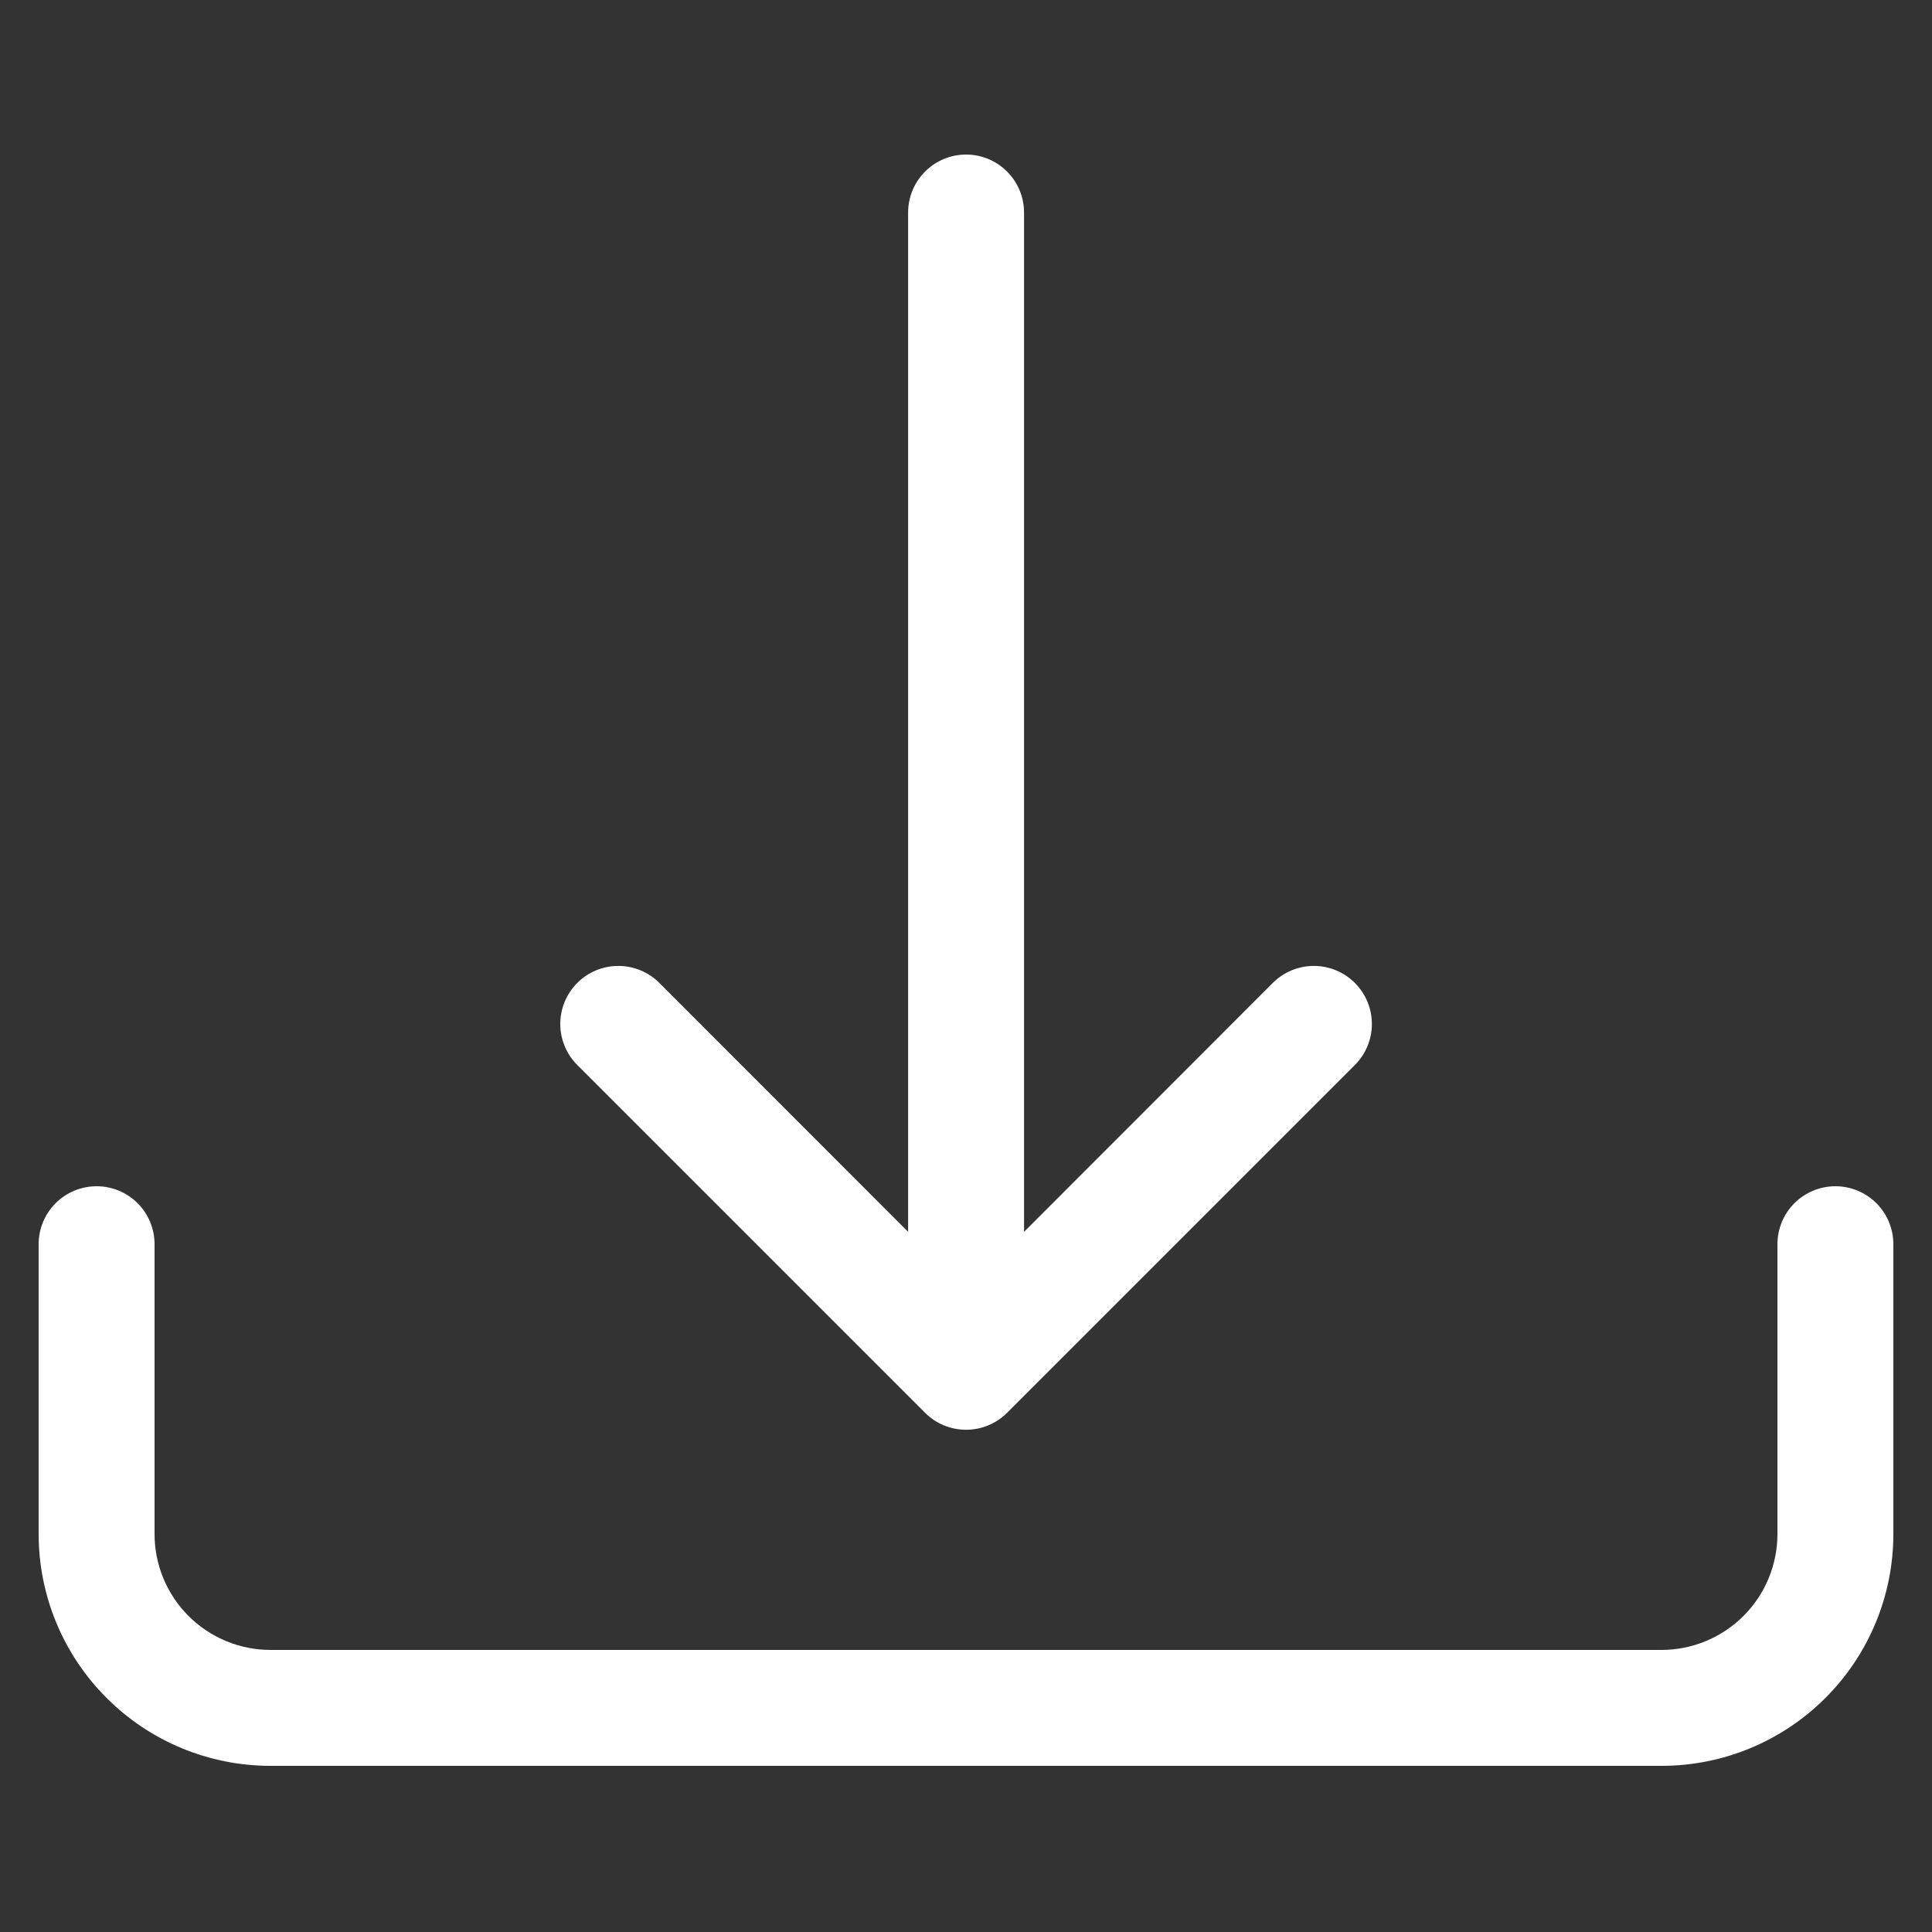 <svg width="25" height="25" viewBox="0 0 25 25" fill="none" xmlns="http://www.w3.org/2000/svg">
<rect x="0" y="0" width="25" height="25" fill="#333333" stroke="none"/>
<g clip-path="url(#clip0_2099_5071)">
<path fill-rule="evenodd" clip-rule="evenodd" d="M1.25 15.35C1.449 15.35 1.64 15.429 1.78 15.569C1.921 15.71 2 15.901 2 16.1V19.85C2 20.248 2.158 20.629 2.439 20.91C2.721 21.192 3.102 21.35 3.5 21.35H21.5C21.898 21.35 22.279 21.192 22.561 20.91C22.842 20.629 23 20.248 23 19.85V16.1C23 15.901 23.079 15.71 23.22 15.569C23.36 15.429 23.551 15.35 23.75 15.35C23.949 15.35 24.14 15.429 24.28 15.569C24.421 15.71 24.5 15.901 24.5 16.1V19.85C24.5 20.645 24.184 21.409 23.621 21.971C23.059 22.534 22.296 22.85 21.5 22.85H3.5C2.704 22.85 1.941 22.534 1.379 21.971C0.816 21.409 0.5 20.645 0.5 19.85V16.1C0.5 15.901 0.579 15.71 0.72 15.569C0.86 15.429 1.051 15.35 1.25 15.35Z" fill="white"/>
<path fill-rule="evenodd" clip-rule="evenodd" d="M11.97 18.281C12.04 18.351 12.122 18.406 12.213 18.444C12.305 18.482 12.402 18.501 12.501 18.501C12.6 18.501 12.697 18.482 12.788 18.444C12.88 18.406 12.962 18.351 13.032 18.281L17.532 13.781C17.673 13.64 17.752 13.449 17.752 13.25C17.752 13.051 17.673 12.86 17.532 12.719C17.391 12.578 17.2 12.499 17.001 12.499C16.802 12.499 16.611 12.578 16.47 12.719L13.251 15.94V2.75C13.251 2.551 13.172 2.36 13.031 2.22C12.891 2.079 12.7 2 12.501 2C12.302 2 12.111 2.079 11.971 2.22C11.83 2.36 11.751 2.551 11.751 2.75V15.94L8.532 12.719C8.391 12.578 8.2 12.499 8.001 12.499C7.802 12.499 7.611 12.578 7.47 12.719C7.329 12.86 7.25 13.051 7.25 13.25C7.25 13.449 7.329 13.64 7.47 13.781L11.97 18.281Z" fill="white"/>
</g>
<defs>
<clipPath id="clip0_2099_5071">
<rect width="24" height="24" fill="white" transform="translate(0.5 0.5)"/>
</clipPath>
</defs>
</svg>
